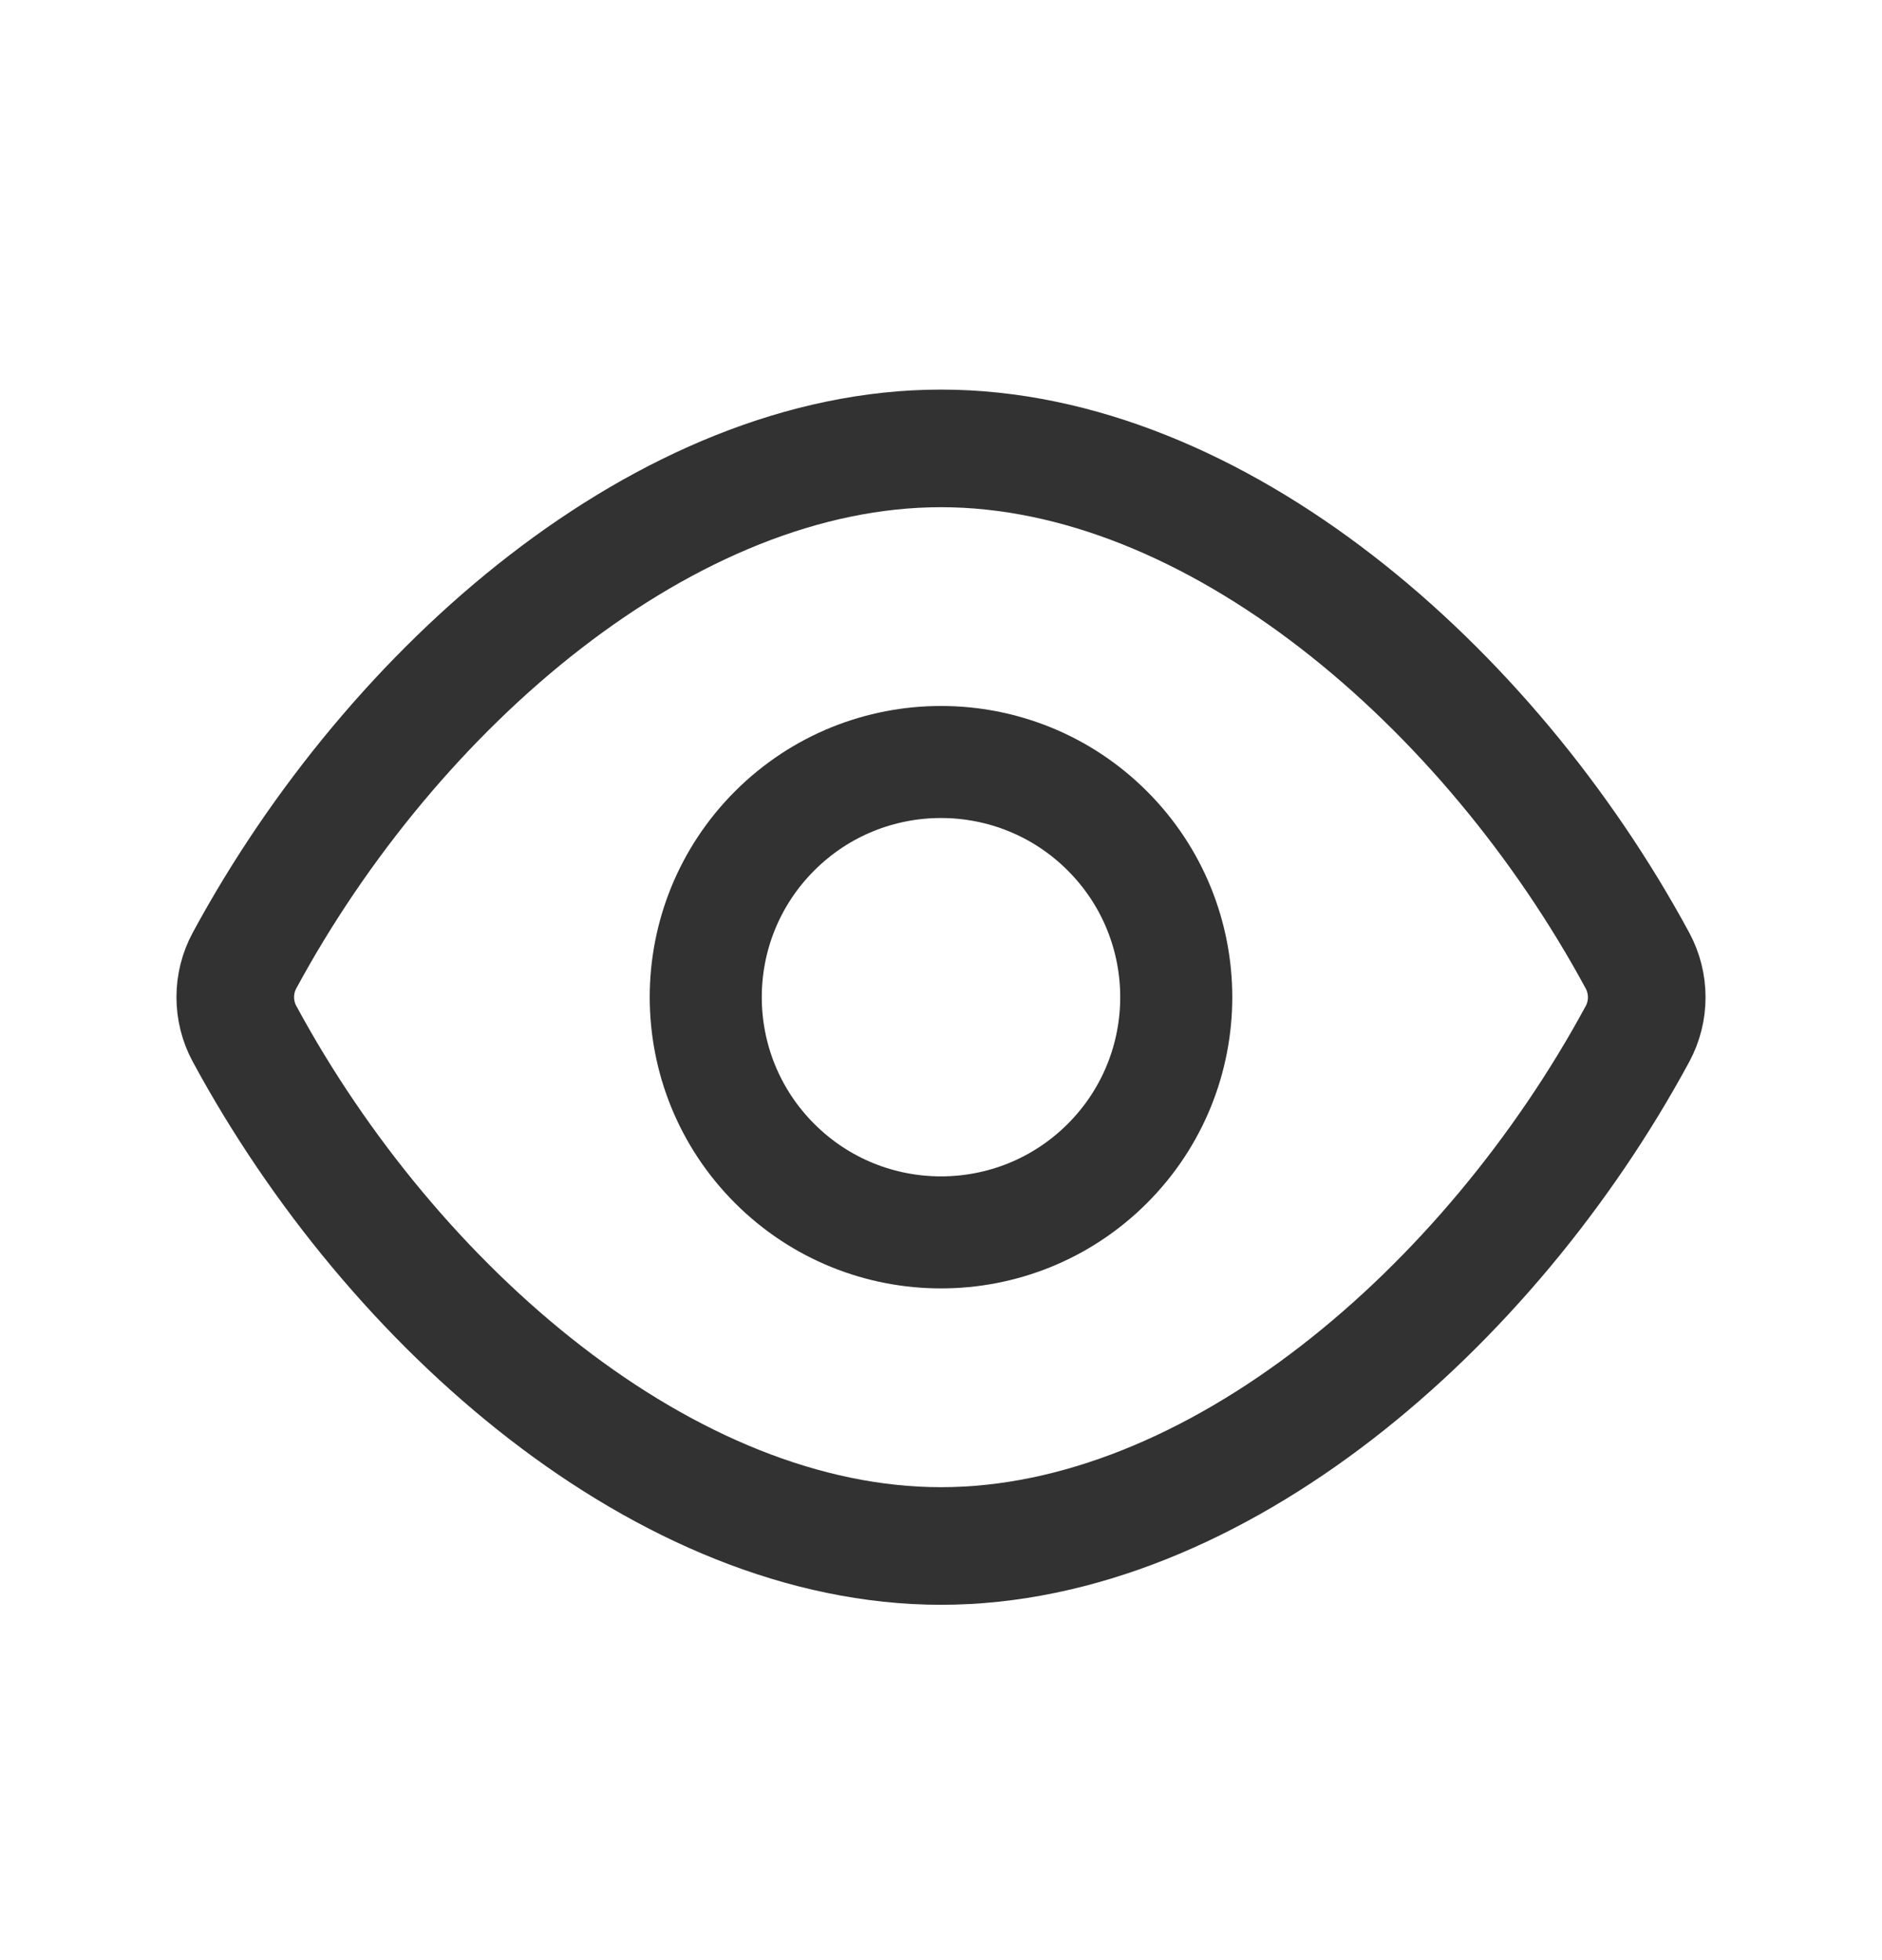 <svg width="24" height="25" viewBox="0 0 24 25" fill="none" xmlns="http://www.w3.org/2000/svg">
<path fill-rule="evenodd" clip-rule="evenodd" d="M3.118 13.185C2.961 12.895 2.961 12.541 3.118 12.251C5.01 8.752 8.505 5.719 12 5.719C15.495 5.719 18.99 8.752 20.882 12.252C21.039 12.543 21.039 12.896 20.882 13.187C18.99 16.686 15.495 19.718 12 19.718C8.505 19.718 5.01 16.686 3.118 13.185Z" stroke="#323232" stroke-width="1.5" stroke-linecap="round" stroke-linejoin="round"/>
<path d="M14.121 10.597C15.293 11.769 15.293 13.668 14.121 14.84C12.95 16.011 11.05 16.011 9.879 14.84C8.707 13.668 8.707 11.769 9.879 10.597C11.05 9.426 12.95 9.426 14.121 10.597" stroke="#323232" stroke-width="1.429" stroke-linecap="round" stroke-linejoin="round"/>
</svg>